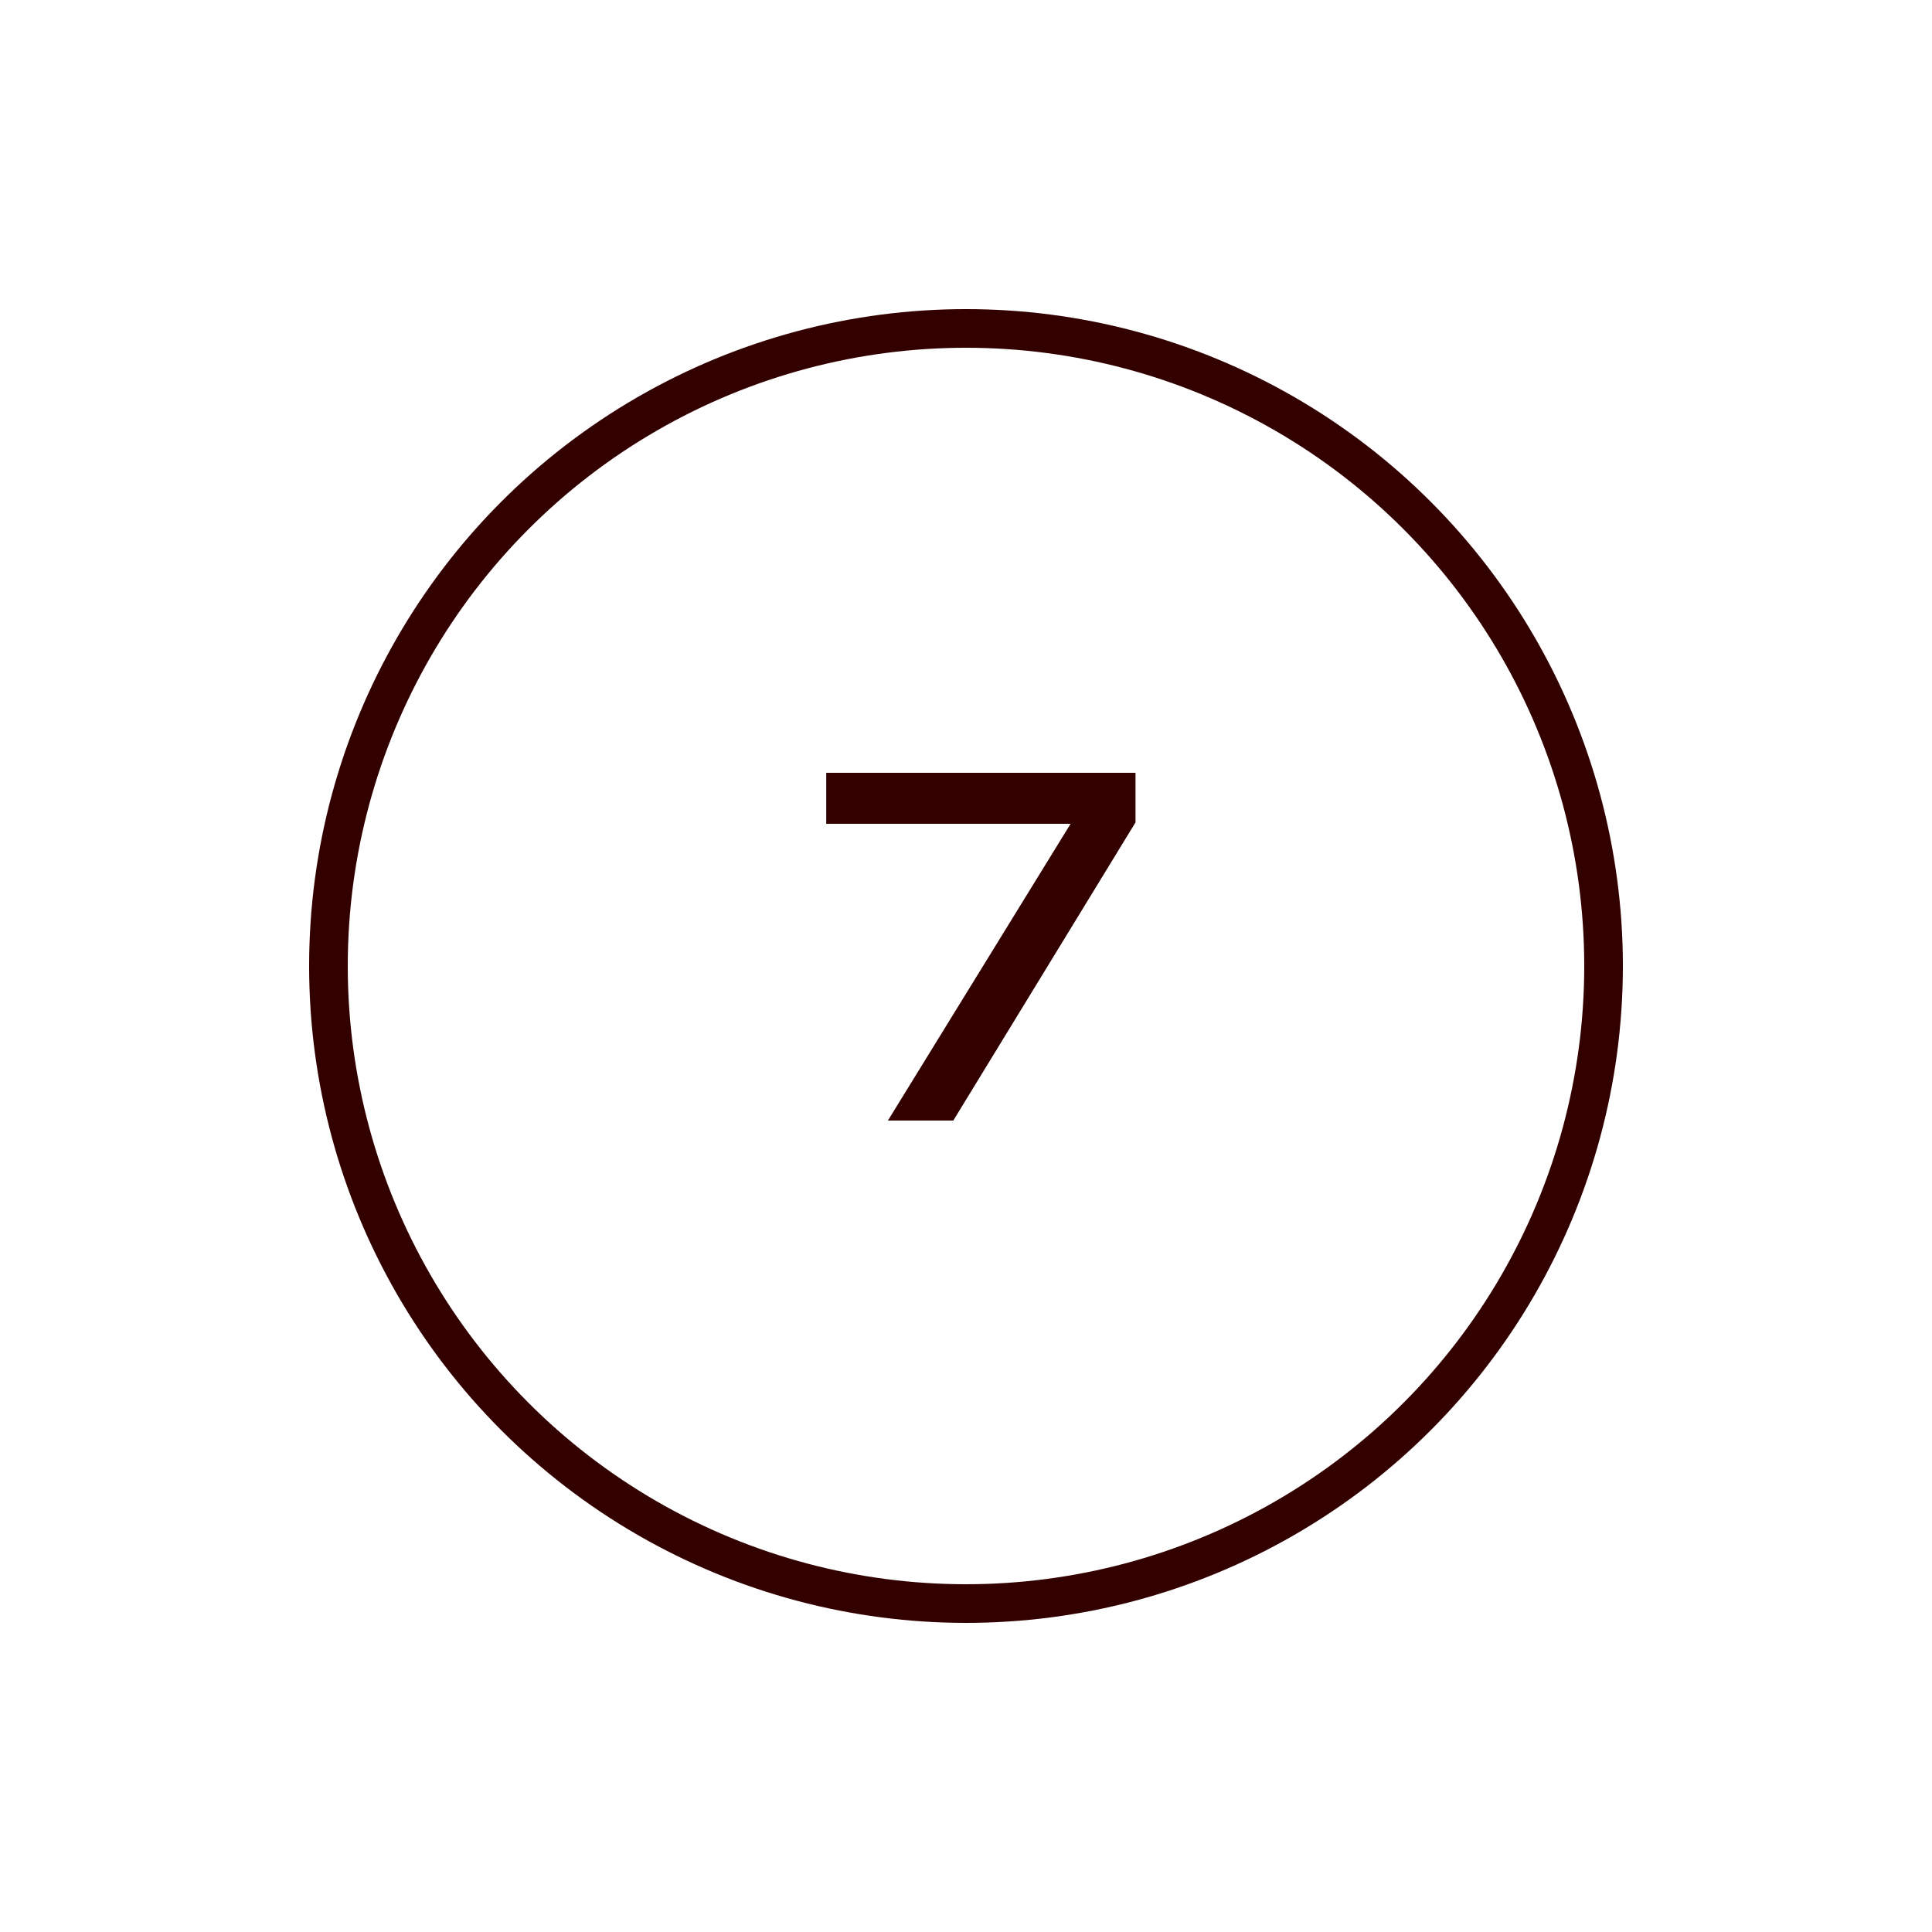 <?xml version="1.0" encoding="UTF-8"?> <svg xmlns="http://www.w3.org/2000/svg" width="50" height="50" viewBox="0 0 50 50" fill="none"><circle cx="25" cy="25" r="16.5" stroke="#330000"></circle><path d="M22.979 29L27.995 20.852L27.983 21.32H21.383V20H29.387V21.284L24.671 29H22.979Z" fill="#330000"></path></svg> 